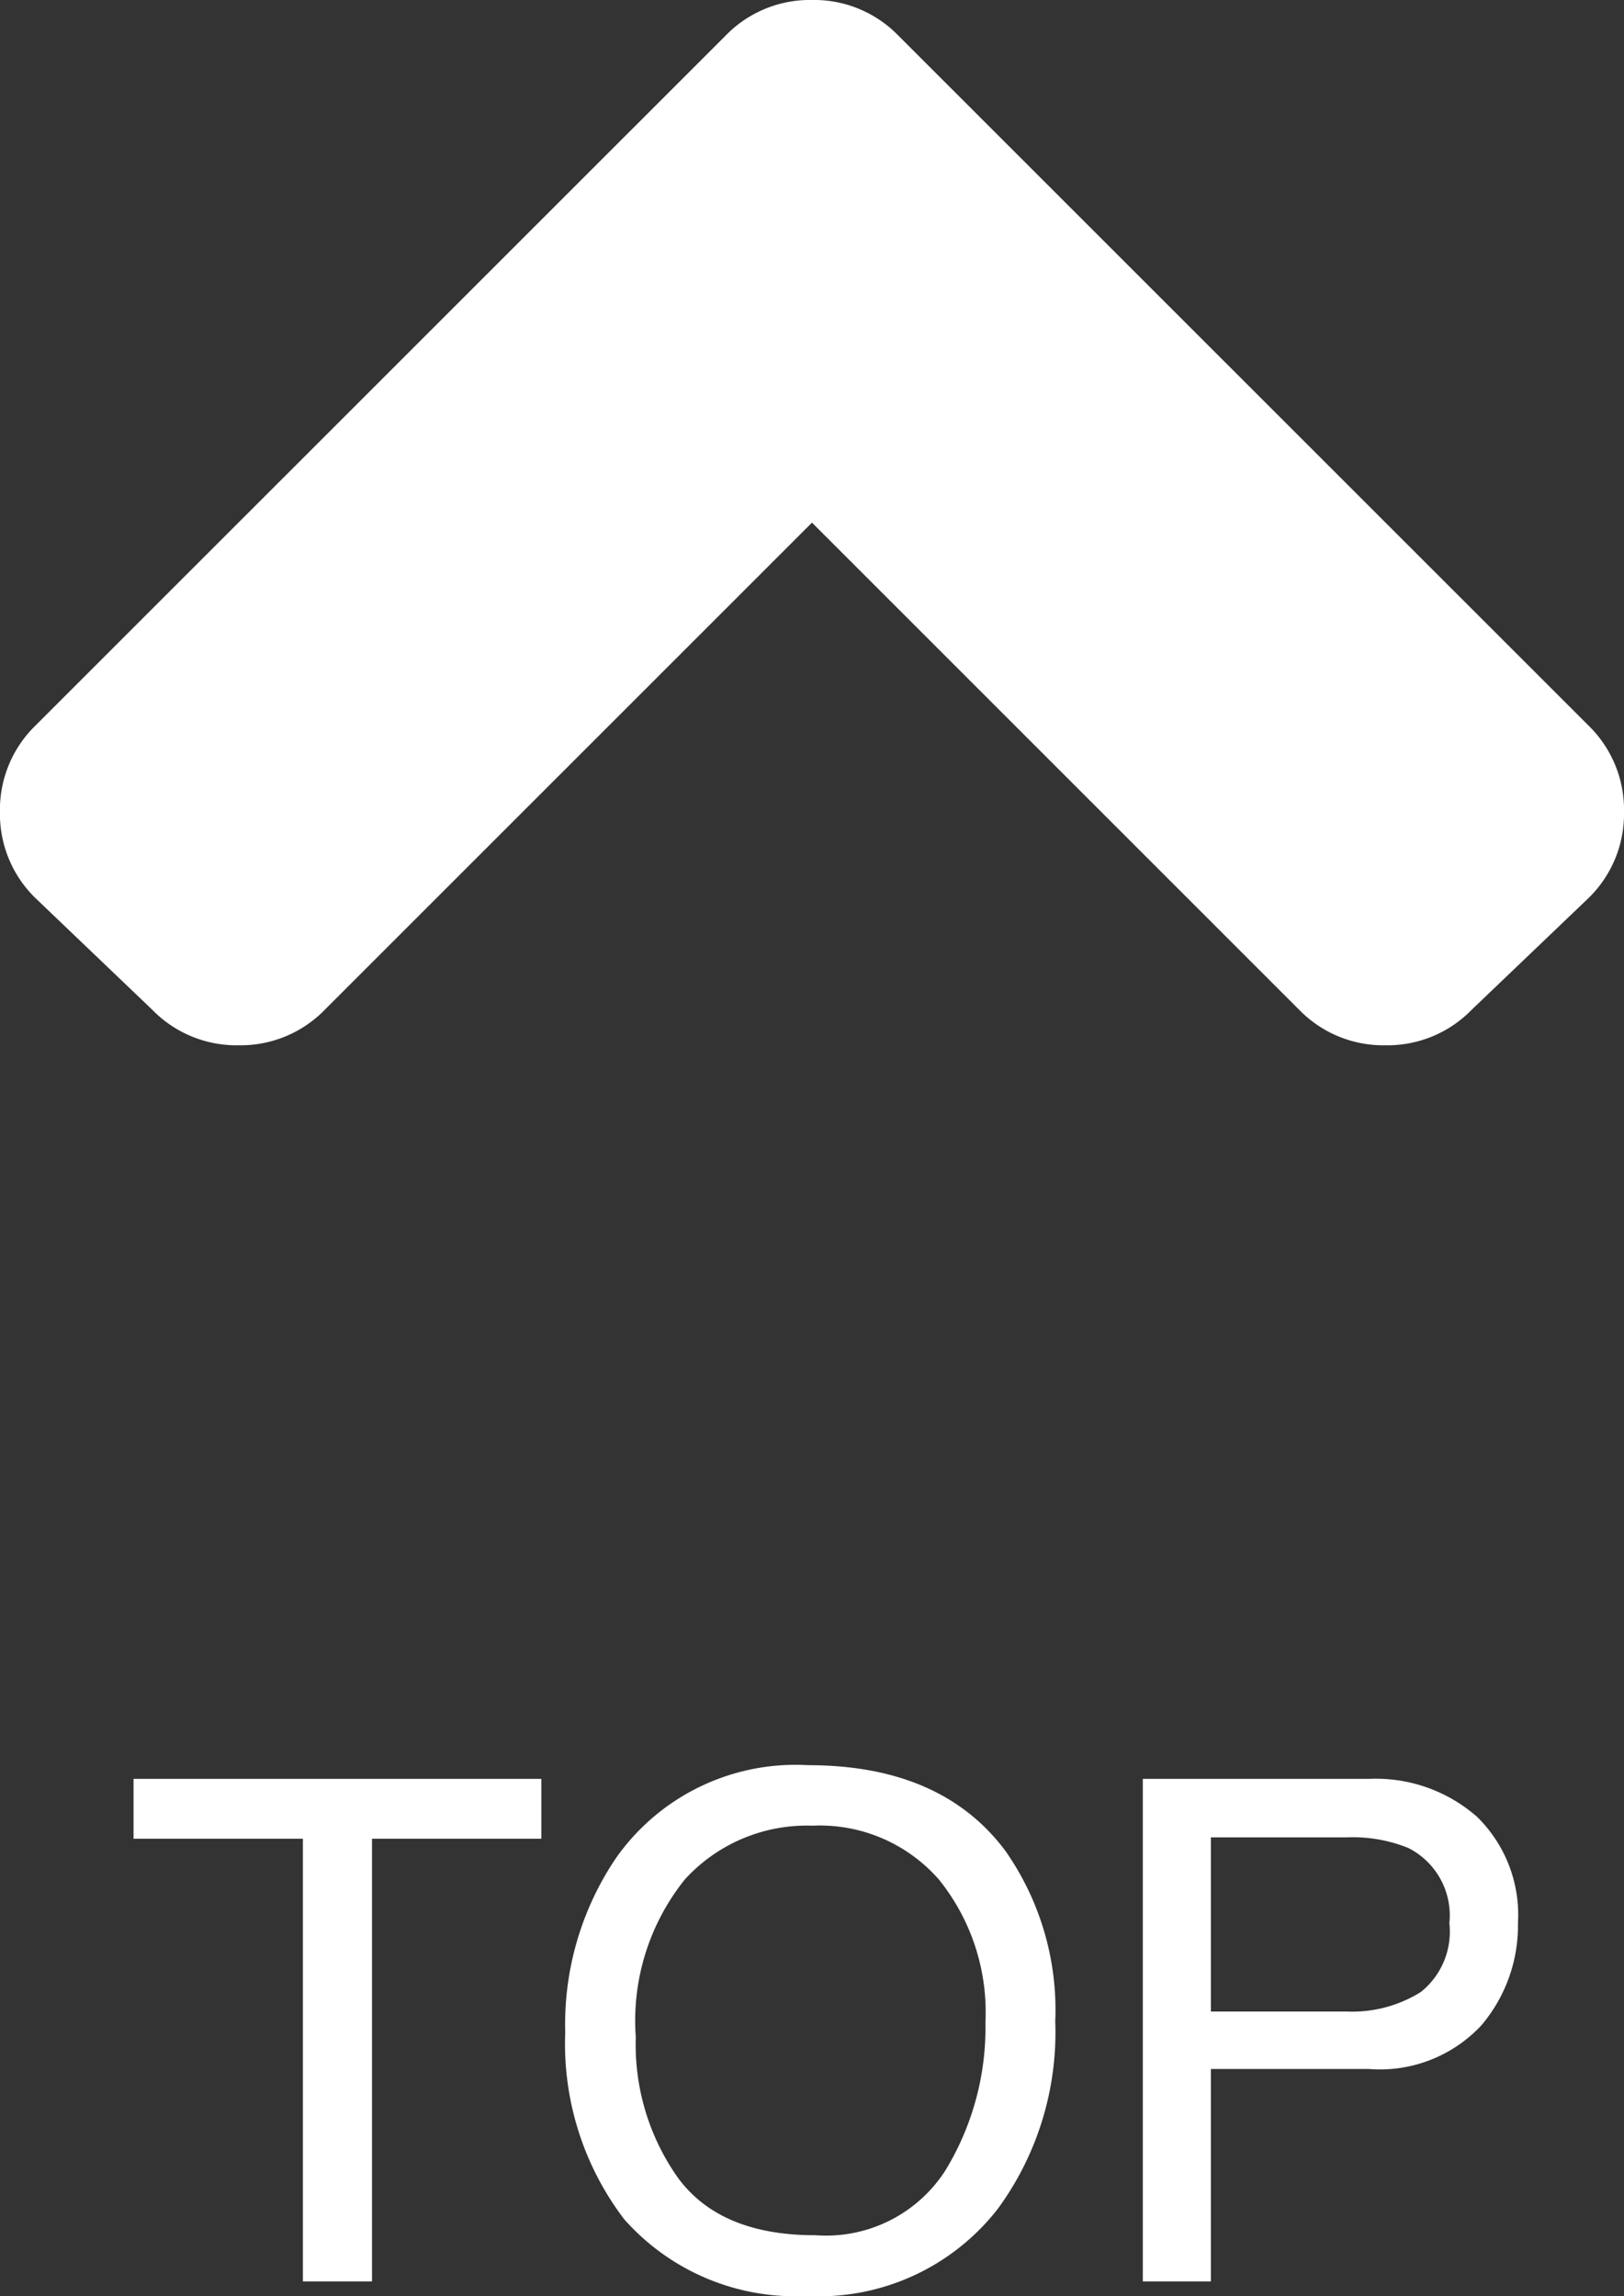 <svg xmlns="http://www.w3.org/2000/svg" width="55.625" height="78.658" viewBox="0 0 55.625 78.658">
  <rect x="0" y="0" width="55.625" height="78.658" fill="#333333" stroke="none"/>
  <g id="グループ_2547" data-name="グループ 2547" transform="translate(-932.813 -15040.846)">
    <path id="パス_1253" data-name="パス 1253" d="M38.938-30.42,15.3-6.779a4.023,4.023,0,0,1-2.955,1.217A4.023,4.023,0,0,1,9.387-6.779l-3.824-4a4.023,4.023,0,0,1-1.217-2.955,4.023,4.023,0,0,1,1.217-2.955L22.25-33.375,5.563-50.062a4.023,4.023,0,0,1-1.217-2.955,4.023,4.023,0,0,1,1.217-2.955l3.824-4a4.023,4.023,0,0,1,2.955-1.217A4.023,4.023,0,0,1,15.3-59.971L38.938-36.33a4.023,4.023,0,0,1,1.217,2.955A4.023,4.023,0,0,1,38.938-30.42Z" transform="translate(994 15081) rotate(-90)" fill="#fff"/>
    <path id="パス_1254" data-name="パス 1254" d="M14.355-17.215v2.051h-5.8V0H6.188V-15.164H.387v-2.051Zm9.141-.469q4.559,0,6.75,2.93a9.494,9.494,0,0,1,1.711,5.848A10.233,10.233,0,0,1,30-2.5a7.761,7.761,0,0,1-6.551,3A7.83,7.83,0,0,1,17.2-2.121a9.912,9.912,0,0,1-2.027-6.4A10.177,10.177,0,0,1,16.91-14.5,7.514,7.514,0,0,1,23.5-17.684Zm.234,16.1a4.855,4.855,0,0,0,4.459-2.209,9.4,9.4,0,0,0,1.377-5.08,7.246,7.246,0,0,0-1.588-4.887,5.42,5.42,0,0,0-4.342-1.852,5.654,5.654,0,0,0-4.359,1.834A7.73,7.73,0,0,0,17.59-8.367a7.9,7.9,0,0,0,1.447,4.822Q20.484-1.582,23.73-1.582ZM34.957-17.215H42.7a5.251,5.251,0,0,1,3.7,1.295,4.7,4.7,0,0,1,1.406,3.639,5.29,5.29,0,0,1-1.254,3.51A4.751,4.751,0,0,1,42.7-7.277H37.289V0H34.957Zm10.5,4.945a2.59,2.59,0,0,0-1.406-2.578,5.077,5.077,0,0,0-2.121-.363H37.289v5.965H41.93a4.435,4.435,0,0,0,2.549-.668A2.647,2.647,0,0,0,45.457-12.27Z" transform="translate(937 15119)" fill="#fff"/>
  </g>
</svg>
